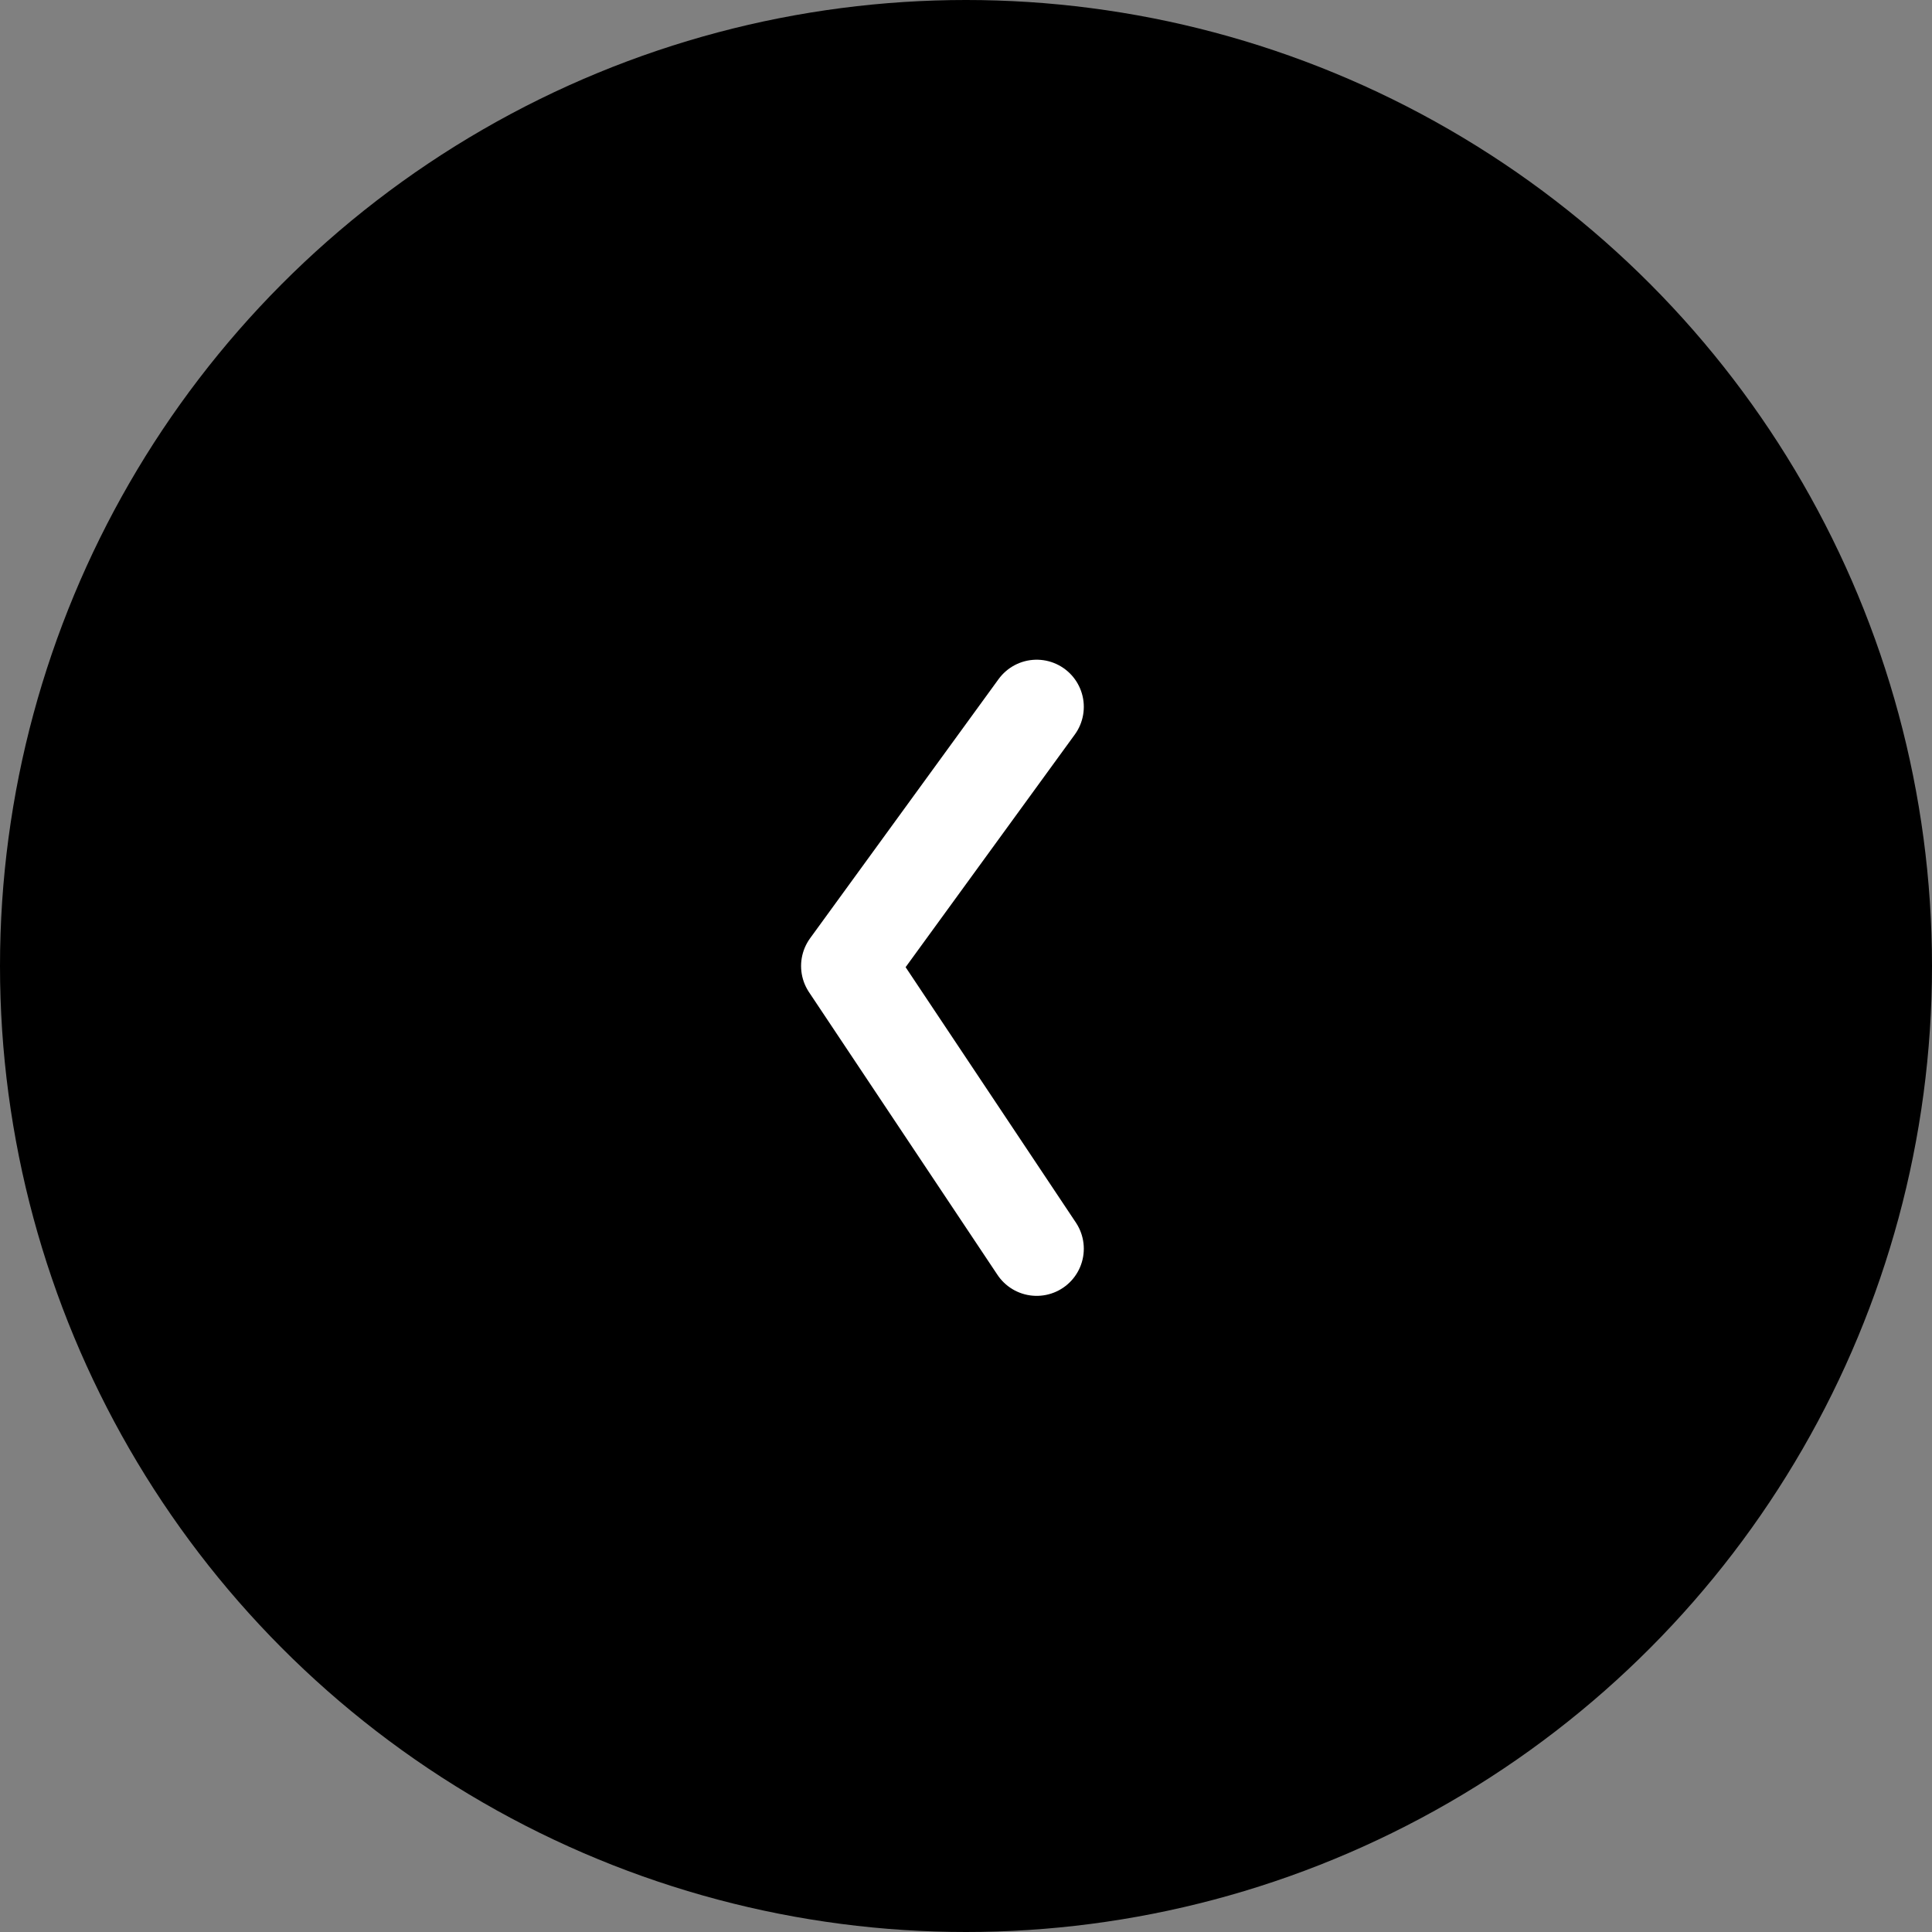 <svg width="41" height="41" viewBox="0 0 41 41" fill="none" xmlns="http://www.w3.org/2000/svg">
<rect x="0" y="0" width="41" height="41" fill="#808080" stroke="none"/>
<circle cx="20.5" cy="20.5" r="20.5" fill="black"/>
<path d="M22 15L18 20.5L22 26.5" stroke="white" stroke-width="2" stroke-linecap="round" stroke-linejoin="round"/>
</svg>
